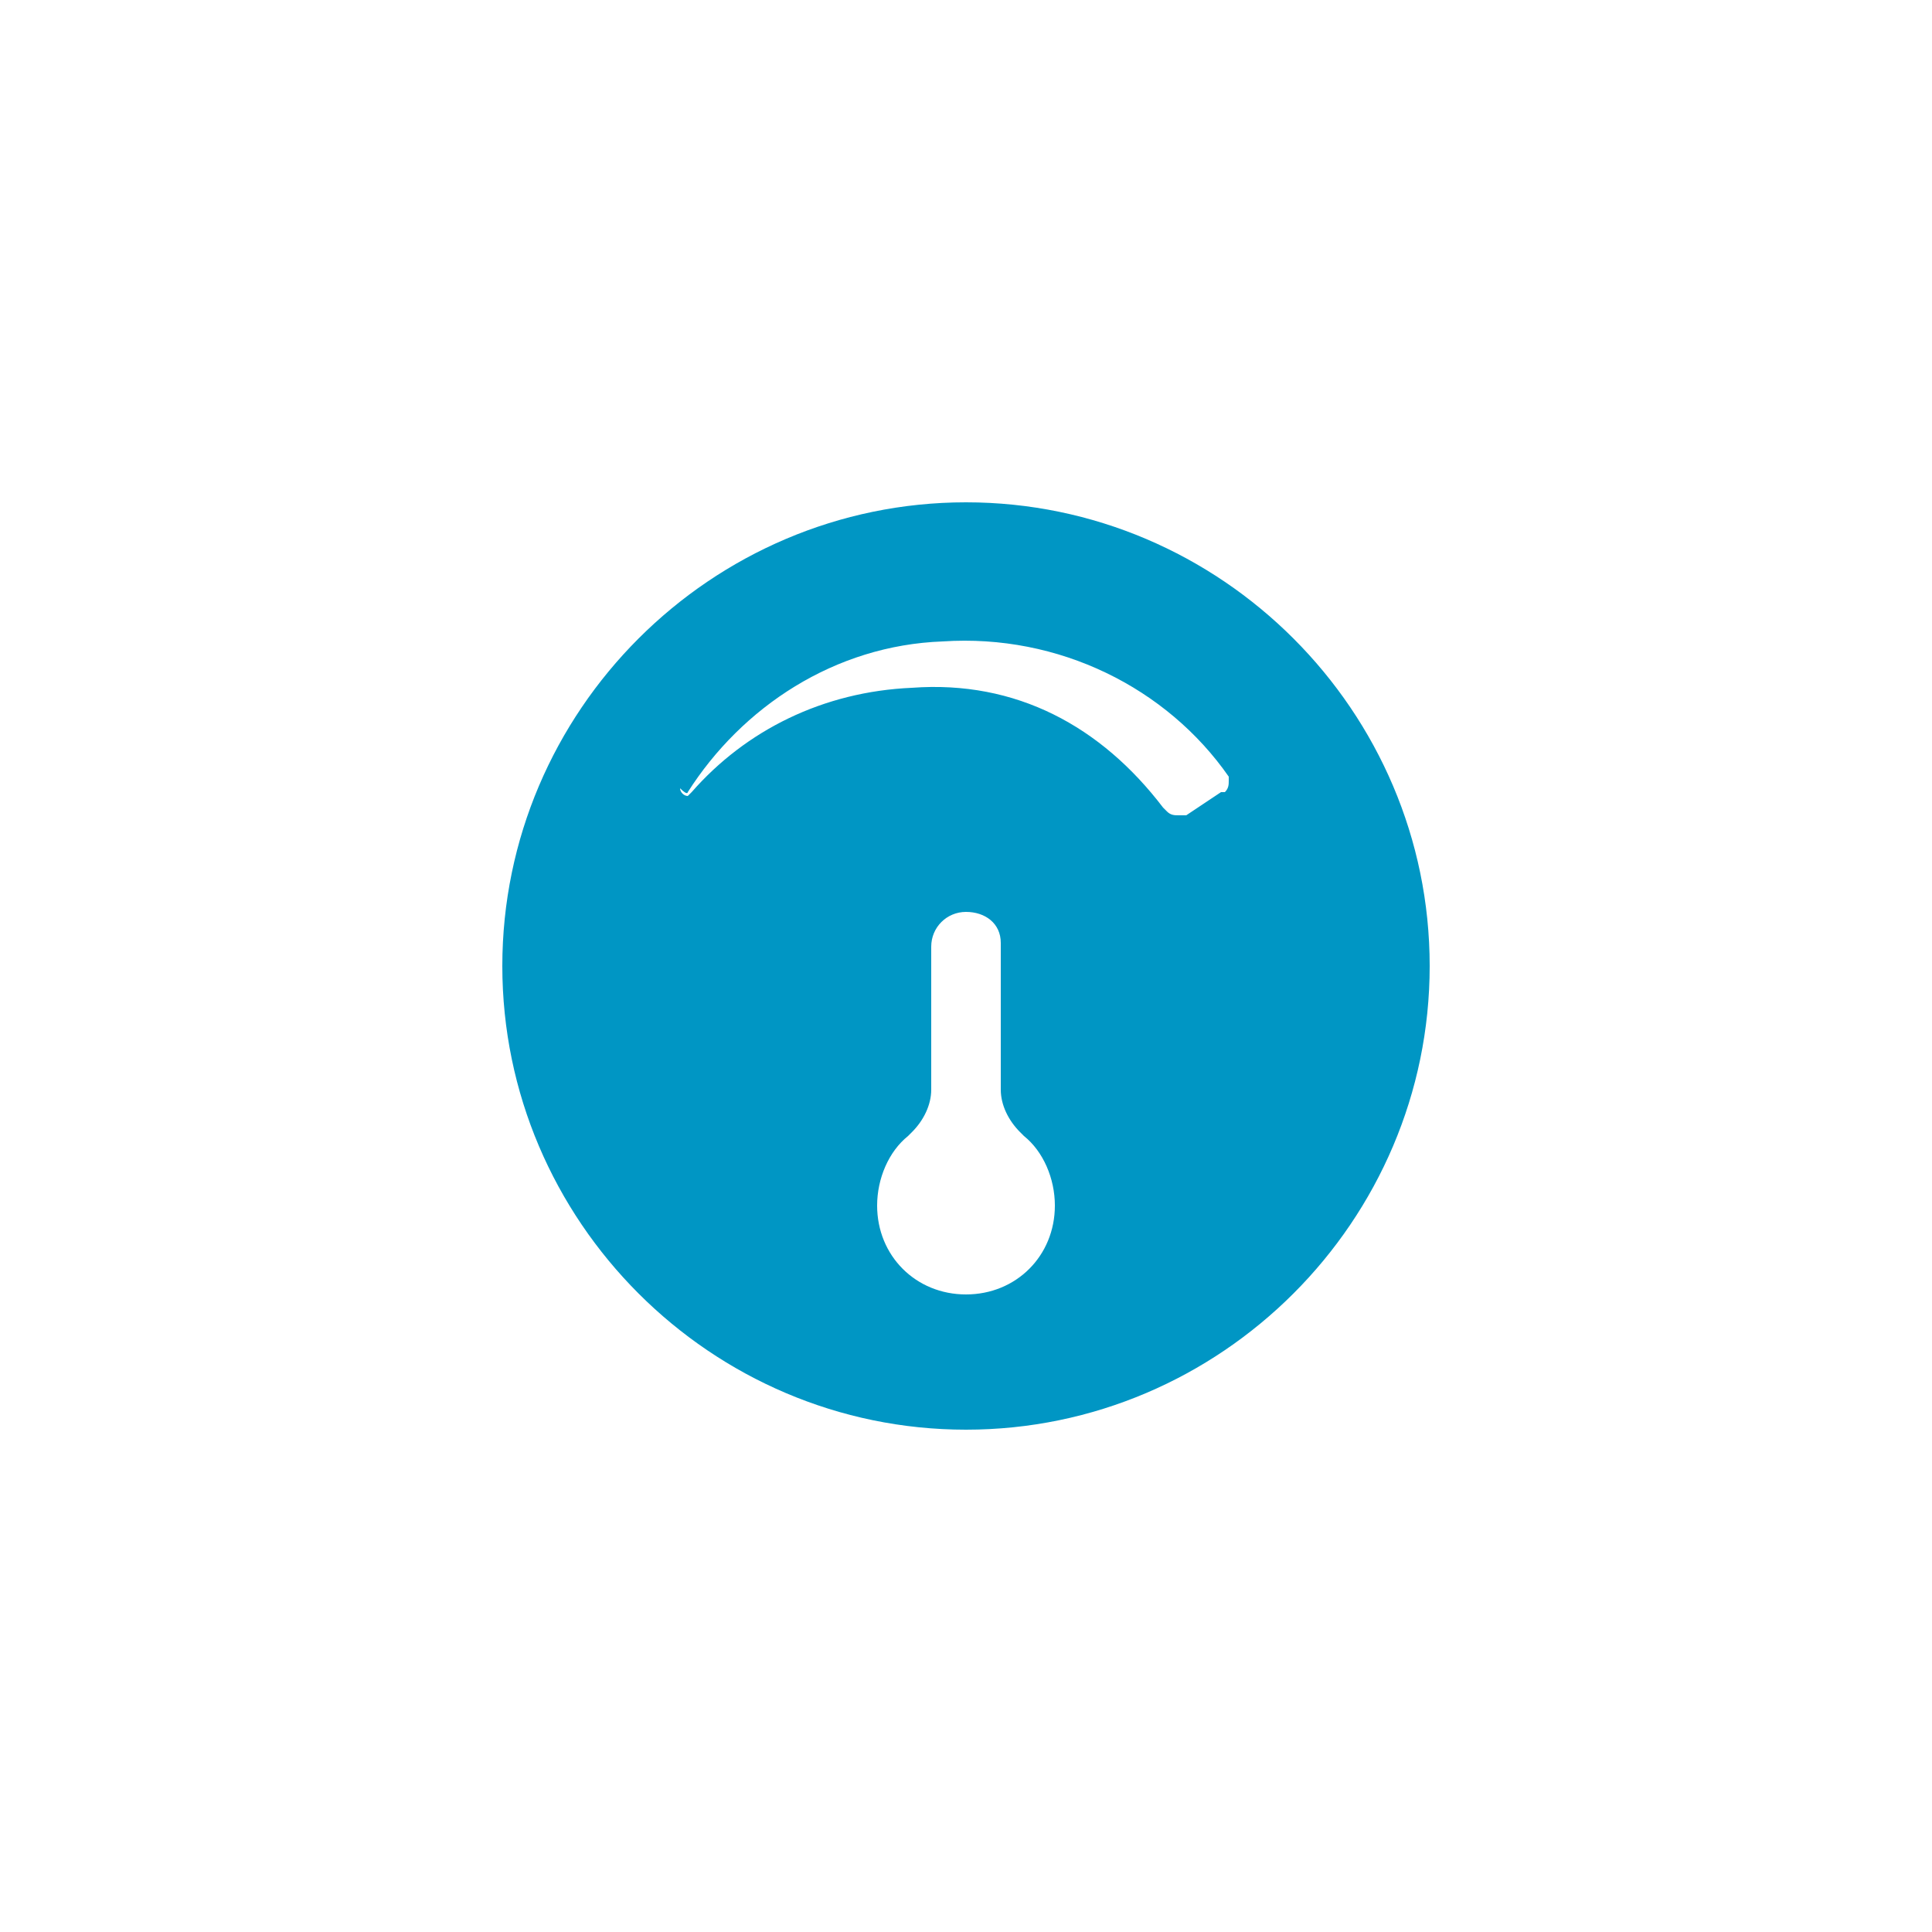 <?xml version="1.0" encoding="utf-8"?>
<!-- Generator: Adobe Illustrator 18.1.1, SVG Export Plug-In . SVG Version: 6.00 Build 0)  -->
<!DOCTYPE svg PUBLIC "-//W3C//DTD SVG 1.1//EN" "http://www.w3.org/Graphics/SVG/1.1/DTD/svg11.dtd">
<svg version="1.1" xmlns="http://www.w3.org/2000/svg" xmlns:xlink="http://www.w3.org/1999/xlink" x="0px" y="0px"
	 viewBox="0 0 50 50" enable-background="new 0 0 50 50" xml:space="preserve">
<g id="Layer_3" display="none">
</g>
<g id="Layer_2" display="none">
	<rect display="inline" fill="#D1D1D1" width="50" height="50"/>
</g>
<g id="Layer_1">
	<path fill="#0096C4" d="M25,13c-6.6,0-12,5.4-12,12c0,6.6,5.4,12,12,12c6.6,0,12-5.4,12-12C37,18.4,31.6,13,25,13z M22.7,31.2
		c0-0.7,0.3-1.4,0.8-1.8c0,0,0.1-0.1,0.1-0.1c0.3-0.3,0.5-0.7,0.5-1.1v-2.4v-0.6v0v-0.3v-0.4h0c0-0.5,0.4-0.9,0.9-0.9
		c0.5,0,0.9,0.3,0.9,0.8v0.2v0.3v0.3v0v0.6v2.4c0,0.4,0.2,0.8,0.5,1.1c0,0,0.1,0.1,0.1,0.1c0.5,0.4,0.8,1.1,0.8,1.8
		c0,1.3-1,2.3-2.3,2.3C23.7,33.5,22.7,32.5,22.7,31.2z M17.8,20.5c1.4-2.2,3.8-3.8,6.6-3.9c3-0.2,5.8,1.2,7.4,3.5c0,0,0,0,0,0
		c0,0,0,0.1,0,0.1c0,0.1,0,0.2-0.1,0.3c0,0,0,0-0.1,0l-0.9,0.6c0,0,0,0,0,0c0,0-0.1,0-0.2,0c-0.1,0-0.2,0-0.3-0.1c0,0,0,0-0.1-0.1
		c-1.6-2.1-3.8-3.3-6.5-3.1c-2.3,0.1-4.3,1.1-5.7,2.7h0c0,0,0,0,0,0c0,0-0.1,0.1-0.1,0.1c-0.1,0-0.2-0.1-0.2-0.2
		C17.8,20.6,17.8,20.5,17.8,20.5L17.8,20.5z"/>
</g>
</svg>
